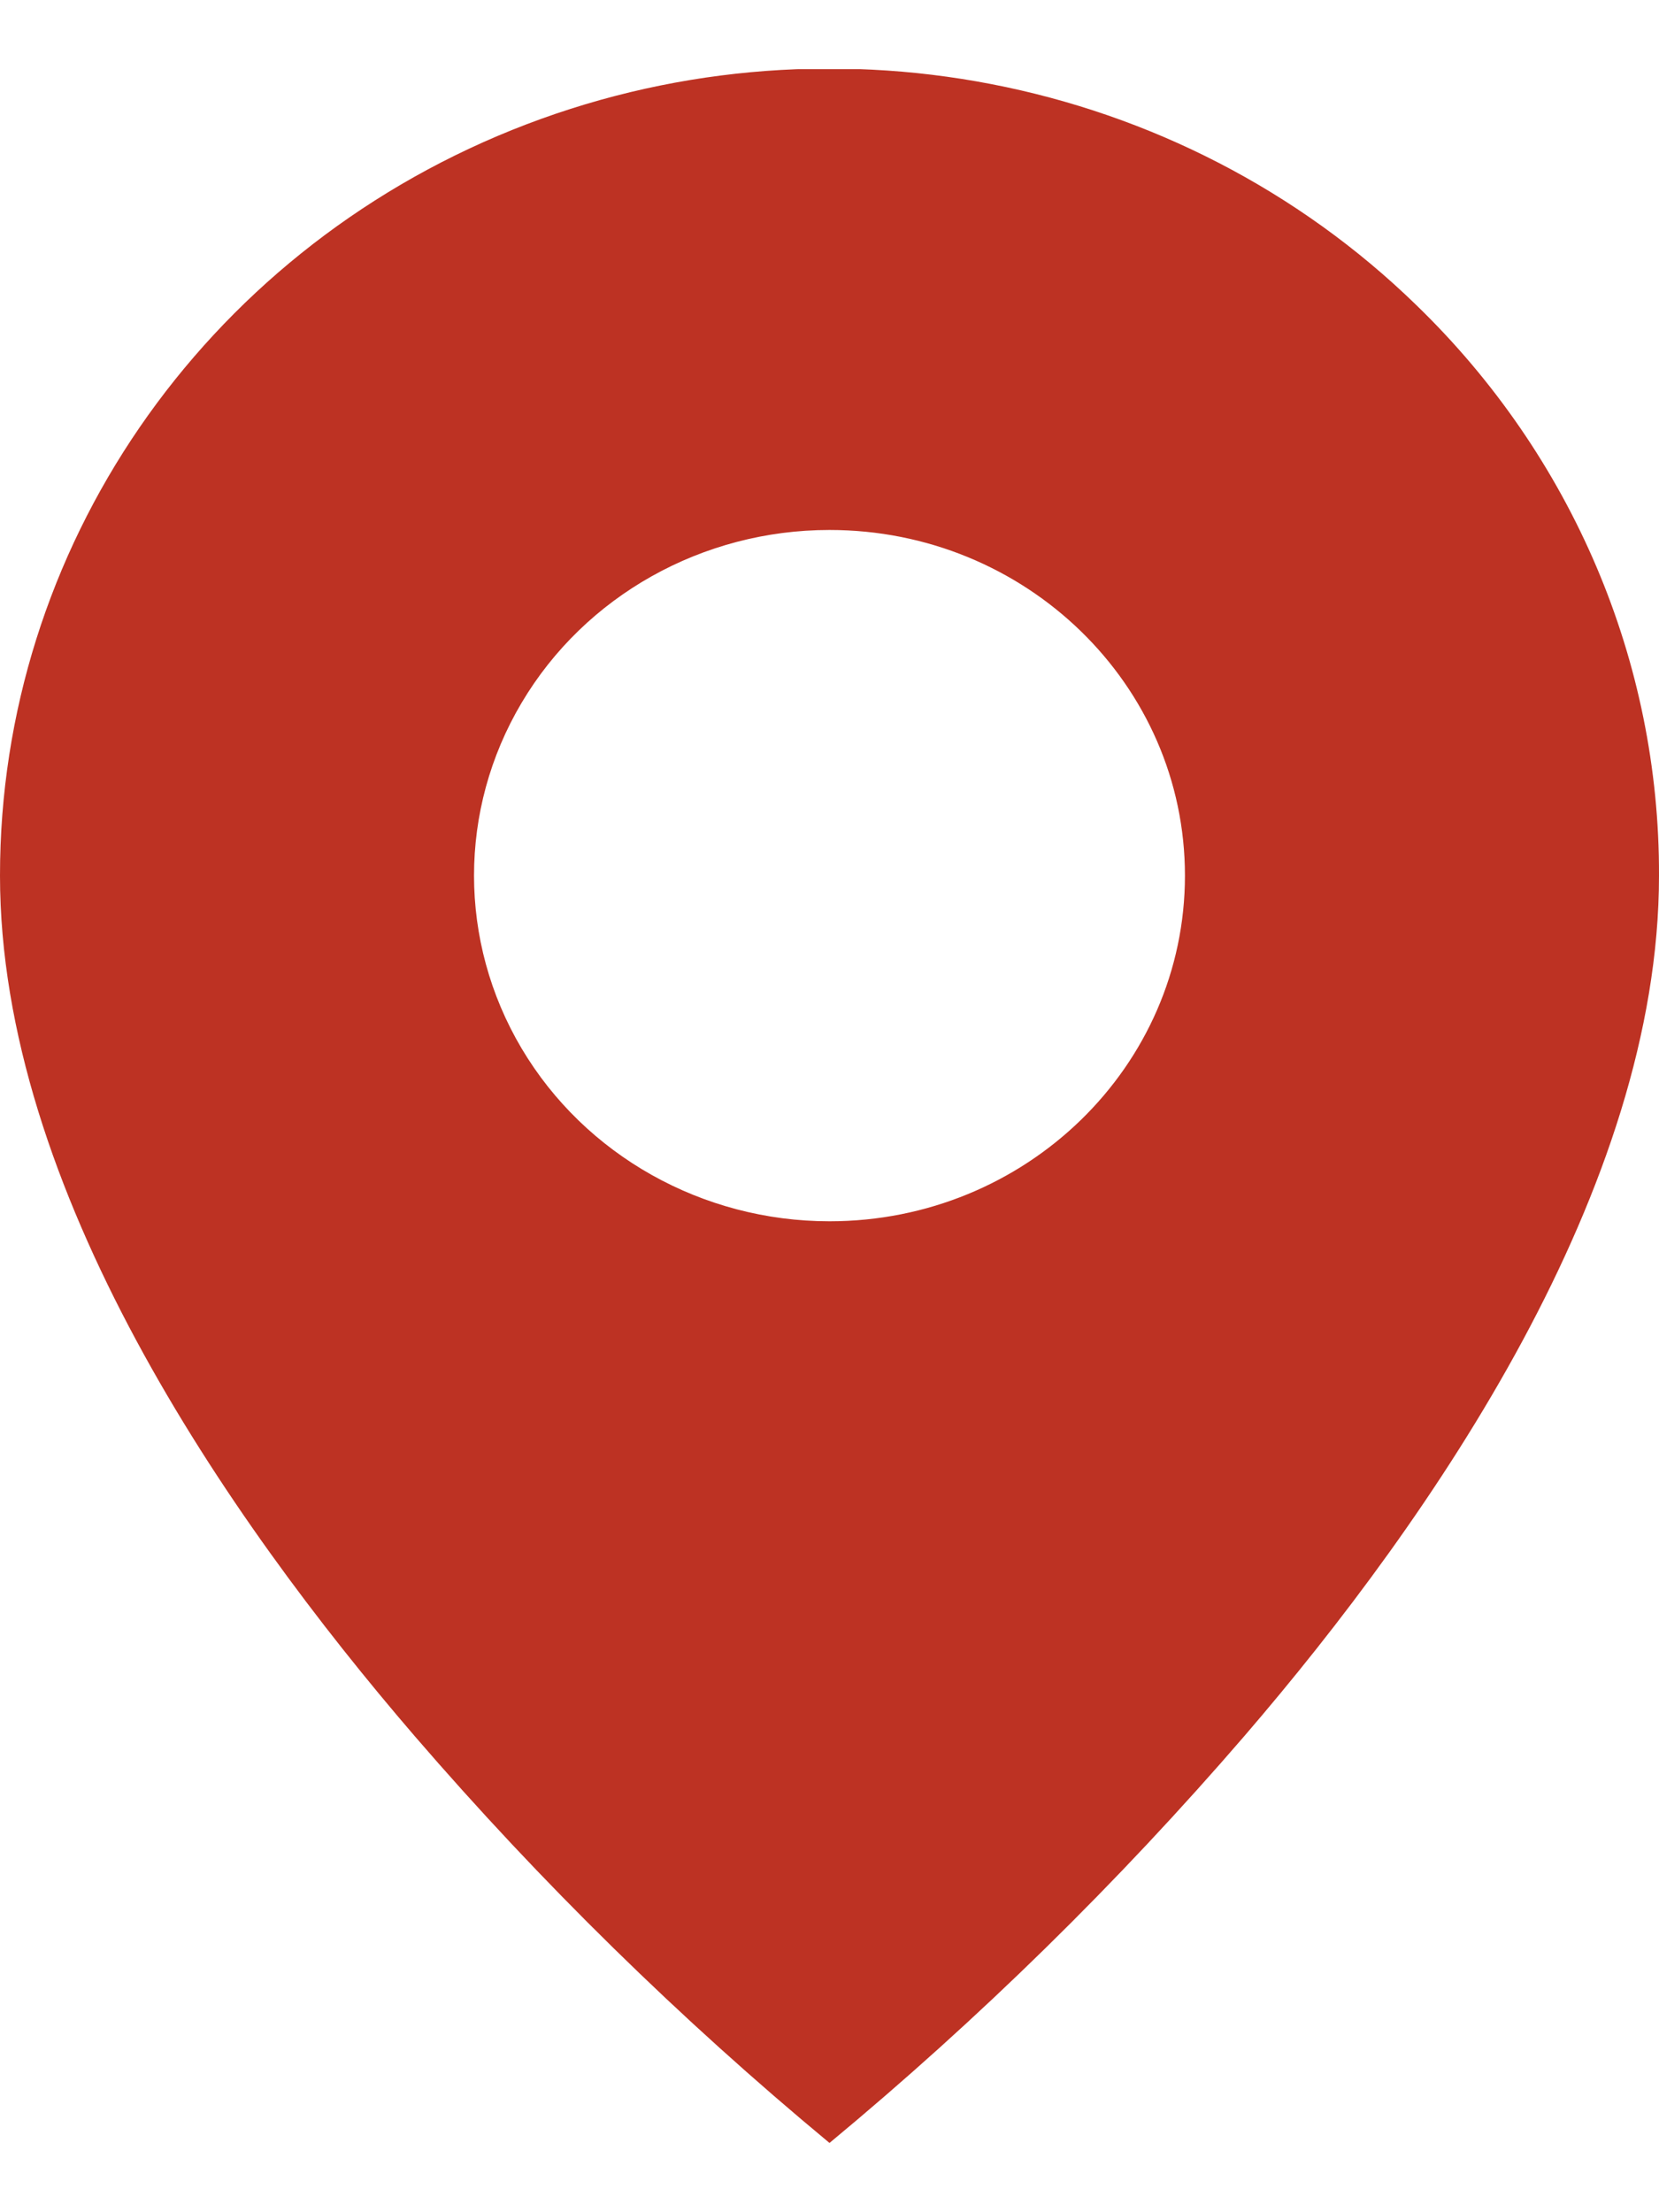 <?xml version="1.0" encoding="UTF-8"?> <svg xmlns="http://www.w3.org/2000/svg" width="12" height="16" viewBox="0 0 12 16" fill="none"> <g clip-path="url(#clip0_81_208)"> <path d="M6 15.499C4.917 14.601 3.914 13.617 3 12.557C1.629 10.964 7.57425e-07 8.593 7.57425e-07 6.333C-0.001 3.972 1.461 1.844 3.704 0.94C5.947 0.037 8.529 0.537 10.245 2.207C11.373 3.299 12.005 4.785 12 6.333C12 8.593 10.371 10.964 9 12.557C8.086 13.617 7.083 14.601 6 15.499ZM6 3.833C5.081 3.833 4.232 4.309 3.773 5.083C3.314 5.856 3.314 6.809 3.773 7.583C4.232 8.356 5.081 8.833 6 8.833C7.42 8.833 8.571 7.713 8.571 6.333C8.571 4.952 7.42 3.833 6 3.833Z" fill="#BD3223"></path> </g> <defs> <clipPath id="clip0_81_208"> <rect width="12" height="15" fill="white" transform="translate(0 0.5)"></rect> </clipPath> </defs> </svg> 